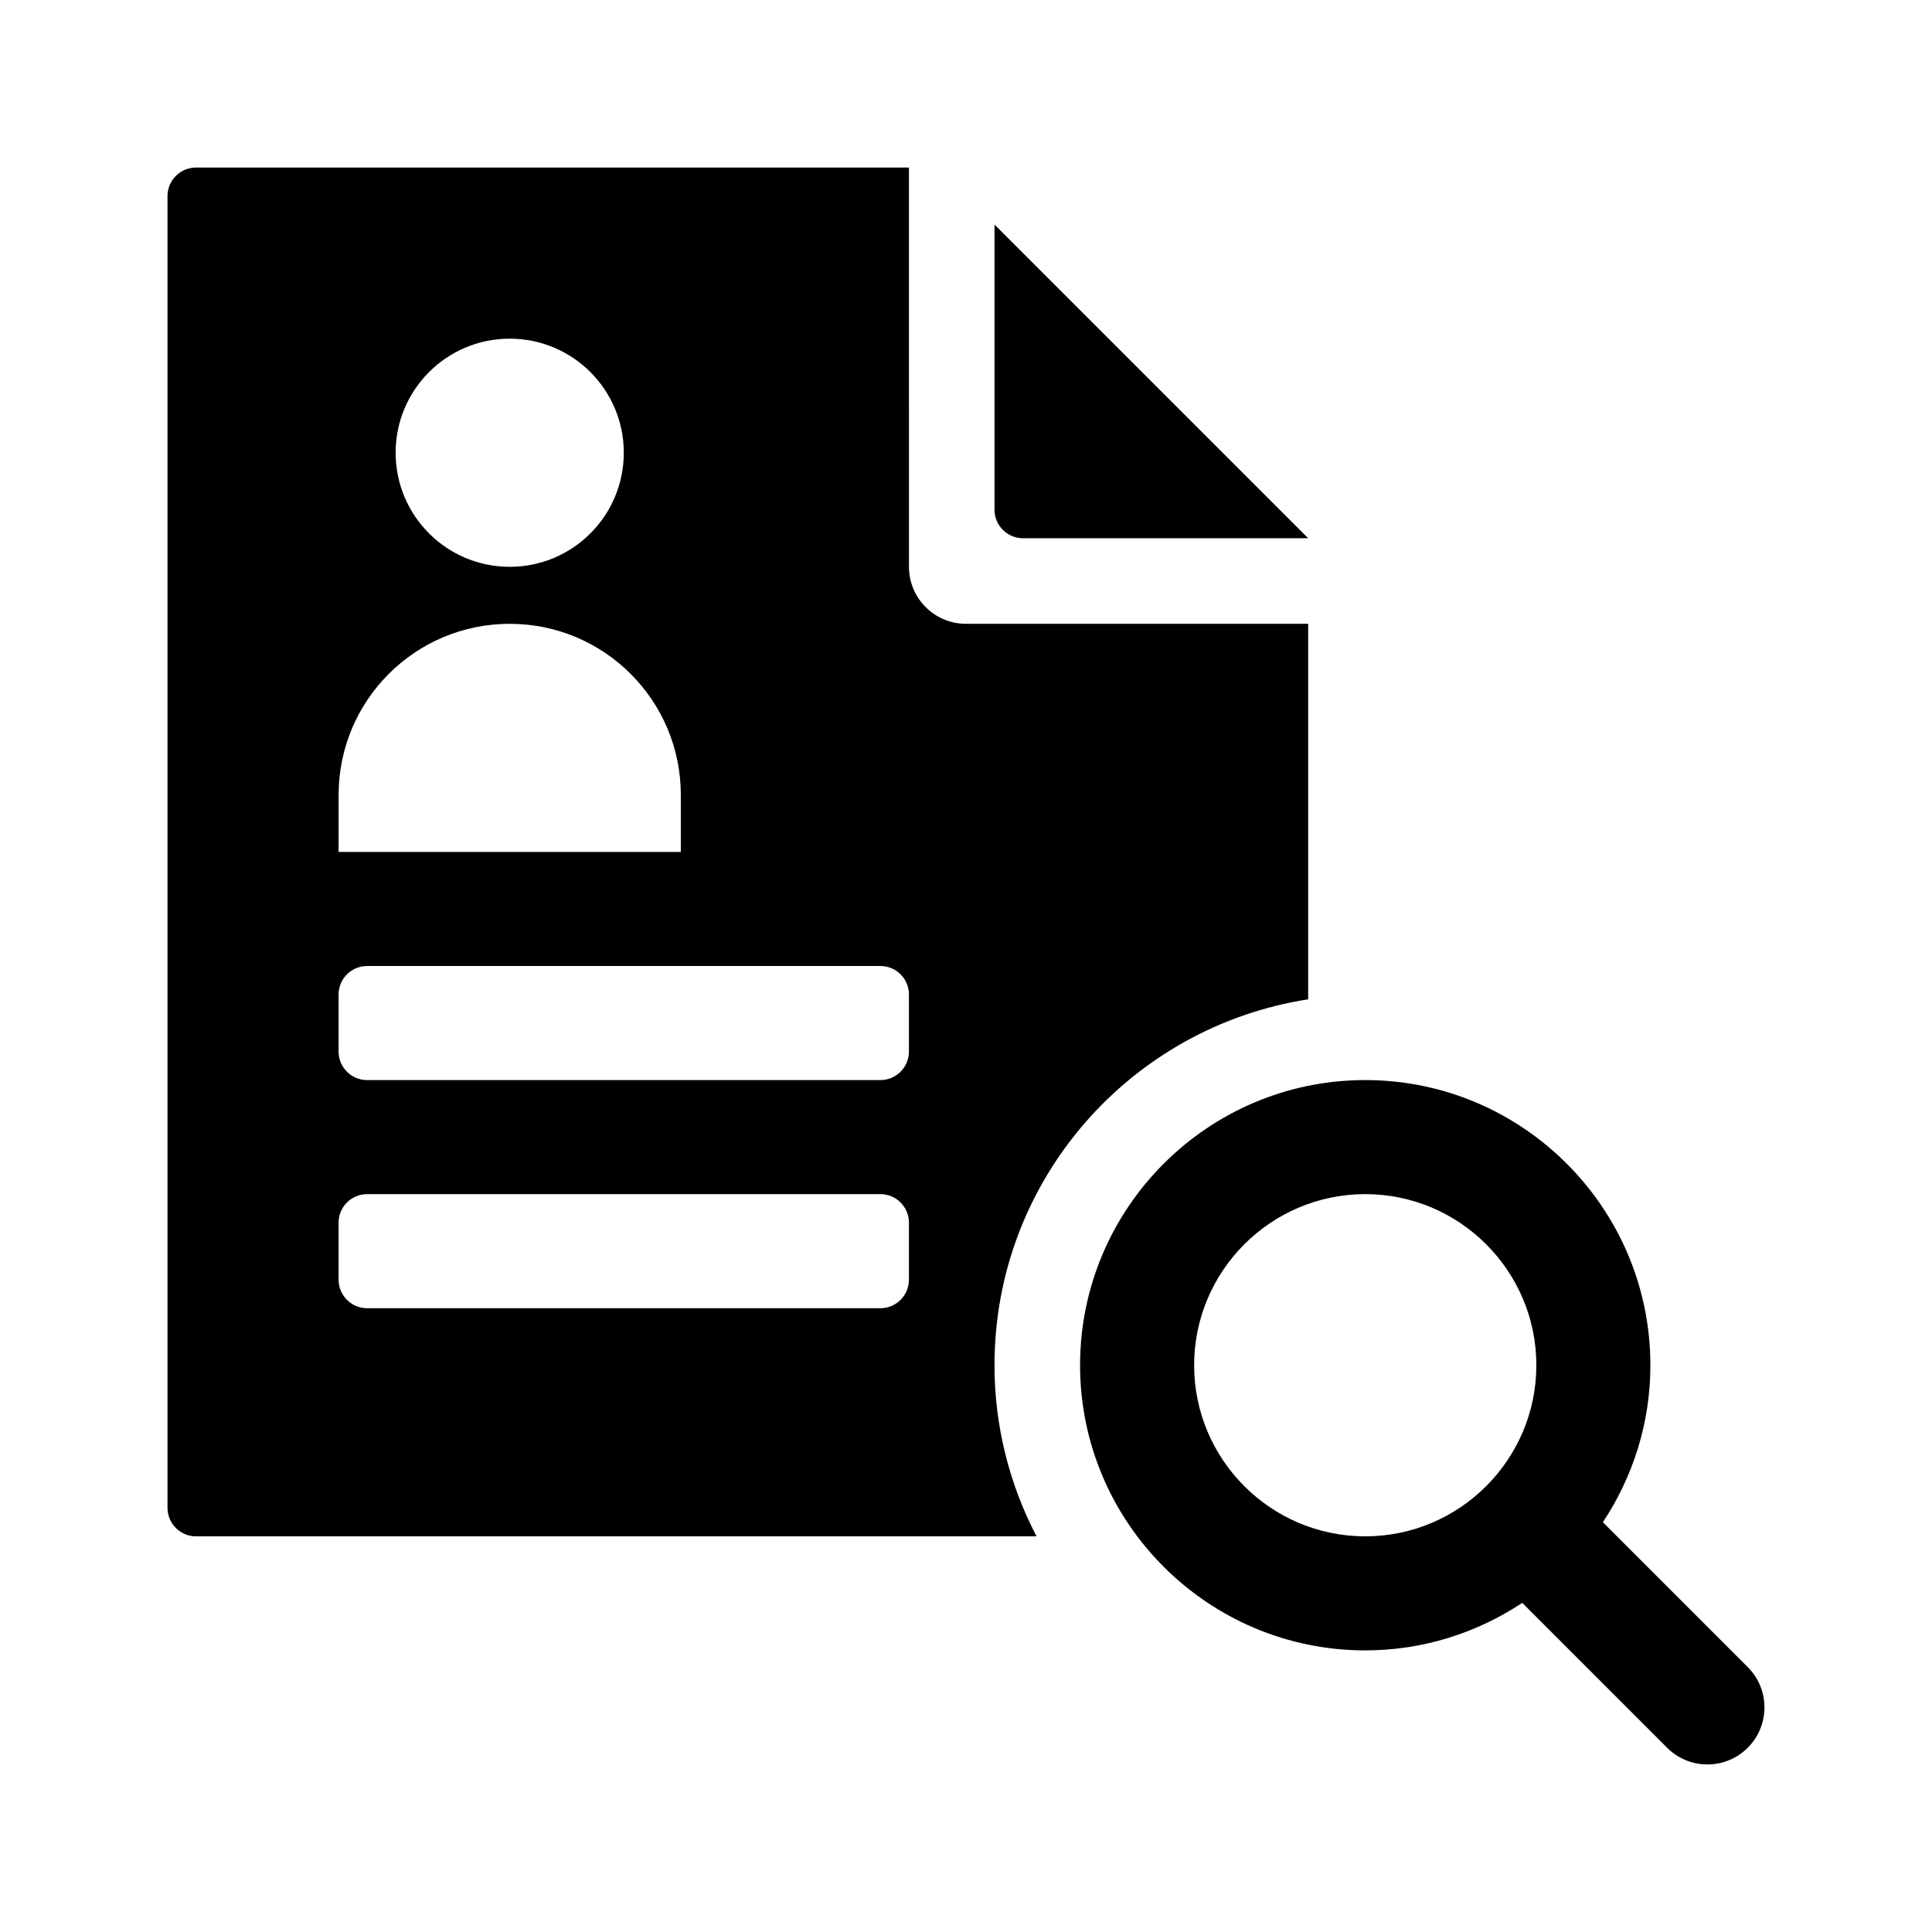 <?xml version="1.0" encoding="UTF-8"?>
<!-- Uploaded to: ICON Repo, www.iconrepo.com, Generator: ICON Repo Mixer Tools -->
<svg fill="#000000" width="800px" height="800px" version="1.1" viewBox="144 144 512 512" xmlns="http://www.w3.org/2000/svg">
 <g>
  <path d="m407.55 505.8c0-49.105 36.066-89.672 83.129-96.965v-99.52h-90.684c-8.348 0-15.113-6.766-15.113-15.113l-0.004-105.8h-188.93c-4.172 0-7.559 3.379-7.559 7.559v347.63c0 4.168 3.387 7.555 7.559 7.555h222.75c-7.086-13.57-11.148-28.973-11.148-45.344zm-128.47-272.05c16.695 0 30.23 13.531 30.23 30.23 0 16.695-13.531 30.23-30.23 30.23-16.695 0-30.23-13.531-30.23-30.23 0-16.699 13.531-30.23 30.23-30.23zm-45.344 120.91c0-25.043 20.297-45.344 45.344-45.344 25.043 0 45.344 20.297 45.344 45.344v15.113h-90.688zm151.14 128.47c0 4.172-3.387 7.559-7.559 7.559h-136.03c-4.172 0-7.559-3.387-7.559-7.559v-15.113c0-4.176 3.387-7.559 7.559-7.559h136.03c4.172 0 7.559 3.379 7.559 7.559zm0-60.457c0 4.172-3.387 7.559-7.559 7.559h-136.03c-4.172 0-7.559-3.387-7.559-7.559v-15.113c0-4.176 3.387-7.559 7.559-7.559h136.03c4.172 0 7.559 3.379 7.559 7.559z"/>
  <path d="m490.68 286.64h-75.57c-4.172 0-7.559-3.387-7.559-7.559v-75.57z"/>
  <path d="m607.17 585.8-38.391-38.395c7.918-11.949 12.59-26.227 12.59-41.605 0-41.672-33.902-75.57-75.57-75.57-41.672 0-75.57 33.902-75.57 75.57 0 41.672 33.902 75.57 75.57 75.57 15.375 0 29.664-4.672 41.613-12.594l38.387 38.395c5.906 5.906 15.469 5.906 21.371 0 5.902-5.902 5.902-15.465 0-21.371zm-146.71-80c0-25.004 20.34-45.344 45.344-45.344 25.004 0 45.344 20.34 45.344 45.344s-20.34 45.344-45.344 45.344c-25.008 0-45.344-20.34-45.344-45.344z"/>
 </g>
</svg>
